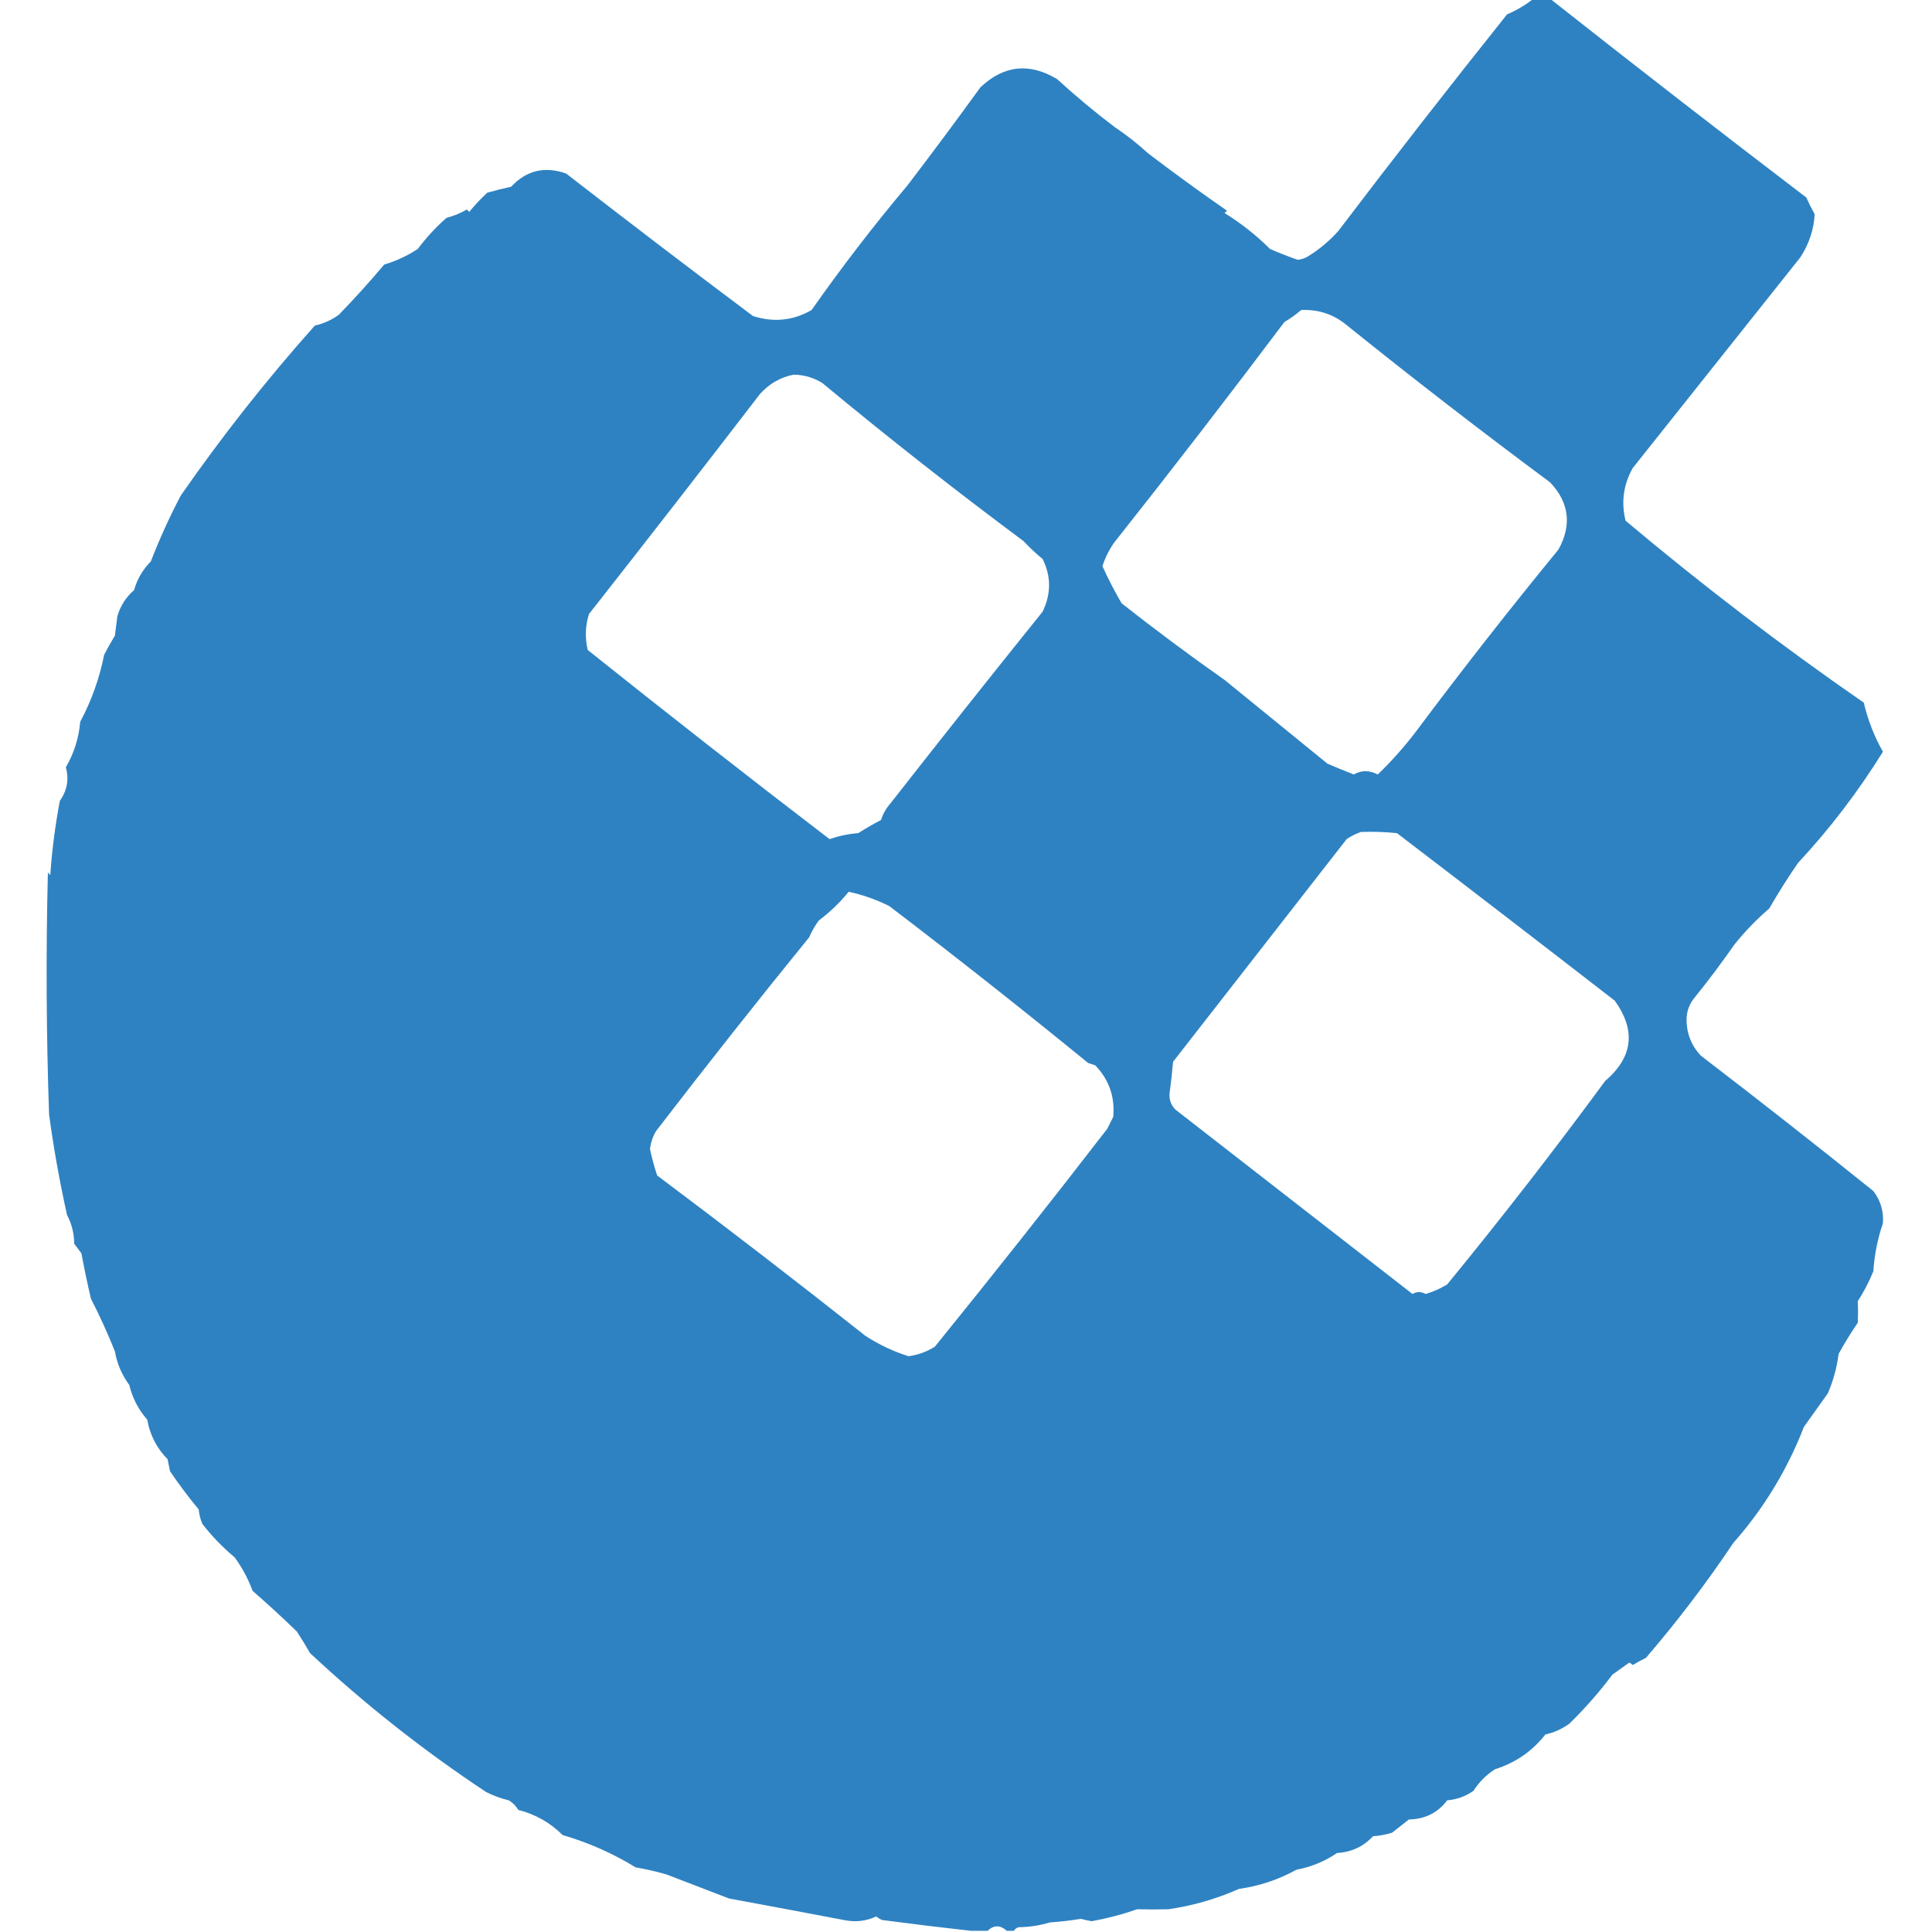 <?xml version="1.0" encoding="UTF-8"?> <svg xmlns="http://www.w3.org/2000/svg" xmlns:xlink="http://www.w3.org/1999/xlink" version="1.1" width="807px" height="807px" style="shape-rendering:geometricPrecision; text-rendering:geometricPrecision; image-rendering:optimizeQuality; fill-rule:evenodd; clip-rule:evenodd"><g><path style="opacity:0.959" fill="#267dc0" d="M 640.5,-0.5 C 642.833,-0.5 645.167,-0.5 647.5,-0.5C 682.796,27.353 718.462,55.02 754.5,82.5C 755.575,84.902 756.742,87.236 758,89.5C 757.631,95.94 755.631,101.94 752,107.5C 728.705,136.803 705.372,166.136 682,195.5C 678.101,202.46 677.101,209.793 679,217.5C 711.009,244.413 744.175,269.746 778.5,293.5C 780.201,300.732 782.868,307.565 786.5,314C 776.166,330.664 764.333,346.164 751,360.5C 746.75,366.665 742.75,372.998 739,379.5C 733.724,384.031 728.891,389.031 724.5,394.5C 719.232,402.051 713.732,409.384 708,416.5C 705.898,418.939 704.732,421.773 704.5,425C 704.304,431.26 706.304,436.593 710.5,441C 734.834,459.635 758.834,478.469 782.5,497.5C 785.543,501.465 786.876,505.965 786.5,511C 784.301,517.324 782.968,523.991 782.5,531C 780.723,535.389 778.556,539.556 776,543.5C 776.128,546.486 776.128,549.486 776,552.5C 773.155,556.671 770.488,561.004 768,565.5C 767.251,571.265 765.751,576.765 763.5,582C 760.169,586.639 756.835,591.306 753.5,596C 746.554,613.941 736.721,630.108 724,644.5C 712.848,661.168 700.681,677.168 687.5,692.5C 685.614,693.406 683.78,694.406 682,695.5C 681.586,695.043 681.086,694.709 680.5,694.5C 678.167,696.167 675.833,697.833 673.5,699.5C 668.03,706.803 662.03,713.637 655.5,720C 652.474,722.195 649.141,723.695 645.5,724.5C 639.997,731.503 632.997,736.336 624.5,739C 620.833,741.333 617.833,744.333 615.5,748C 612.223,750.315 608.556,751.649 604.5,752C 600.586,757.192 595.252,759.859 588.5,760C 586.167,761.833 583.833,763.667 581.5,765.5C 578.893,766.318 576.226,766.818 573.5,767C 569.494,771.327 564.494,773.661 558.5,774C 553.364,777.493 547.697,779.827 541.5,781C 534.009,785.14 526.009,787.807 517.5,789C 508.058,793.197 498.224,796.03 488,797.5C 483.745,797.602 479.412,797.602 475,797.5C 468.837,799.651 462.503,801.318 456,802.5C 454.486,802.23 452.986,801.897 451.5,801.5C 447.196,802.21 442.863,802.71 438.5,803C 434.351,804.269 430.018,804.935 425.5,805C 424.584,805.278 423.918,805.778 423.5,806.5C 422.5,806.5 421.5,806.5 420.5,806.5C 417.786,804.028 415.119,804.028 412.5,806.5C 410.167,806.5 407.833,806.5 405.5,806.5C 393.3,805.143 380.967,803.643 368.5,802C 367.584,801.626 366.75,801.126 366,800.5C 361.729,802.496 357.229,802.996 352.5,802C 336.46,798.941 320.46,795.941 304.5,793C 295.845,789.668 287.178,786.335 278.5,783C 274.23,781.746 269.896,780.746 265.5,780C 255.976,774.153 245.81,769.653 235,766.5C 229.808,761.32 223.641,757.82 216.5,756C 215.5,754.333 214.167,753 212.5,752C 209.149,751.209 205.982,750.042 203,748.5C 176.842,731.164 152.342,711.831 129.5,690.5C 127.759,687.442 125.925,684.442 124,681.5C 118.009,675.677 111.843,670.011 105.5,664.5C 103.66,659.482 101.16,654.816 98,650.5C 92.954,646.289 88.454,641.622 84.5,636.5C 83.692,634.577 83.192,632.577 83,630.5C 78.736,625.367 74.736,620.034 71,614.5C 70.667,612.833 70.333,611.167 70,609.5C 65.468,604.926 62.635,599.426 61.5,593C 57.795,588.755 55.295,583.922 54,578.5C 50.879,574.264 48.879,569.598 48,564.5C 45.023,557.014 41.69,549.681 38,542.5C 36.516,536.226 35.182,529.892 34,523.5C 33,522.167 32,520.833 31,519.5C 30.969,515.232 29.969,511.232 28,507.5C 24.863,493.381 22.363,479.381 20.5,465.5C 19.333,431.838 19.167,398.172 20,364.5C 20.333,364.833 20.667,365.167 21,365.5C 21.723,355.1 23.056,344.767 25,334.5C 28.049,330.199 28.882,325.533 27.5,320.5C 30.917,314.653 32.917,308.319 33.5,301.5C 38.216,292.687 41.549,283.353 43.5,273.5C 44.909,270.762 46.409,268.095 48,265.5C 48.333,262.833 48.667,260.167 49,257.5C 50.232,253.143 52.566,249.476 56,246.5C 57.292,241.919 59.625,237.919 63,234.5C 66.606,225.181 70.773,216.014 75.5,207C 92.729,182.215 111.395,158.548 131.5,136C 135.161,135.171 138.495,133.671 141.5,131.5C 148.054,124.746 154.387,117.746 160.5,110.5C 165.482,109.02 170.148,106.853 174.5,104C 178.044,99.245 182.044,94.912 186.5,91C 189.543,90.202 192.376,89.035 195,87.5C 195.333,87.833 195.667,88.167 196,88.5C 198.317,85.683 200.817,83.016 203.5,80.5C 206.803,79.56 210.136,78.727 213.5,78C 219.871,71.154 227.538,69.32 236.5,72.5C 262.409,92.602 288.409,112.435 314.5,132C 323.145,134.773 331.311,133.94 339,129.5C 351.582,111.585 364.916,94.251 379,77.5C 389.328,63.998 399.494,50.331 409.5,36.5C 419.264,27.254 429.93,26.088 441.5,33C 449.214,40.051 457.214,46.718 465.5,53C 470.502,56.347 475.169,60.013 479.5,64C 490.323,72.245 501.323,80.245 512.5,88C 512.167,88.333 511.833,88.667 511.5,89C 518.457,93.299 524.79,98.299 530.5,104C 534.29,105.646 538.123,107.146 542,108.5C 543.627,108.375 545.127,107.875 546.5,107C 551.21,104.074 555.376,100.574 559,96.5C 582.177,66.001 605.677,35.834 629.5,6C 633.51,4.289 637.176,2.122 640.5,-0.5 Z M 543.5,129.5 C 550.243,129.189 556.243,131.022 561.5,135C 589.714,157.71 618.381,179.876 647.5,201.5C 655.445,209.913 656.611,219.246 651,229.5C 630.586,254.41 610.753,279.743 591.5,305.5C 586.627,311.917 581.293,317.917 575.5,323.5C 571.917,321.672 568.584,321.672 565.5,323.5C 561.803,322.062 558.136,320.562 554.5,319C 540.167,307.333 525.833,295.667 511.5,284C 496.906,273.747 482.573,263.081 468.5,252C 465.541,246.935 462.874,241.768 460.5,236.5C 461.613,232.94 463.28,229.607 465.5,226.5C 489.584,196.092 513.251,165.425 536.5,134.5C 539.038,133.008 541.371,131.341 543.5,129.5 Z M 331.5,156.5 C 335.813,156.548 339.813,157.715 343.5,160C 370.892,182.72 398.892,204.72 427.5,226C 430.016,228.683 432.683,231.183 435.5,233.5C 439.098,240.7 439.098,248.033 435.5,255.5C 414.166,282.005 392.999,308.671 372,335.5C 370.188,337.552 368.855,339.885 368,342.5C 364.784,344.193 361.617,346.027 358.5,348C 354.384,348.325 350.384,349.159 346.5,350.5C 312.48,324.464 278.814,298.131 245.5,271.5C 244.294,266.492 244.461,261.492 246,256.5C 269.966,226.022 293.799,195.356 317.5,164.5C 321.392,160.228 326.058,157.561 331.5,156.5 Z M 568.5,347.5 C 573.511,347.334 578.511,347.501 583.5,348C 613.576,370.963 643.909,394.296 674.5,418C 683.423,430.416 682.09,441.582 670.5,451.5C 649.223,480.438 627.223,508.771 604.5,536.5C 601.695,538.215 598.695,539.548 595.5,540.5C 593.59,539.452 591.756,539.452 590,540.5C 557.009,514.845 524.009,489.179 491,463.5C 489.217,461.711 488.384,459.544 488.5,457C 489.099,452.511 489.599,448.011 490,443.5C 514.184,412.441 538.35,381.441 562.5,350.5C 564.444,349.199 566.444,348.199 568.5,347.5 Z M 354.5,372.5 C 360.385,373.765 366.052,375.765 371.5,378.5C 399.491,399.84 427.158,421.674 454.5,444C 455.5,444.333 456.5,444.667 457.5,445C 463.259,451.02 465.759,458.187 465,466.5C 464.167,468.167 463.333,469.833 462.5,471.5C 438.82,502.17 414.82,532.503 390.5,562.5C 387.156,564.616 383.489,565.949 379.5,566.5C 373.163,564.5 367.163,561.666 361.5,558C 332.761,535.253 303.761,512.92 274.5,491C 273.309,487.422 272.309,483.755 271.5,480C 271.818,477.312 272.651,474.812 274,472.5C 294.952,445.212 316.286,418.212 338,391.5C 339.08,389.004 340.414,386.67 342,384.5C 346.669,380.997 350.836,376.997 354.5,372.5 Z"></path></g></svg> 